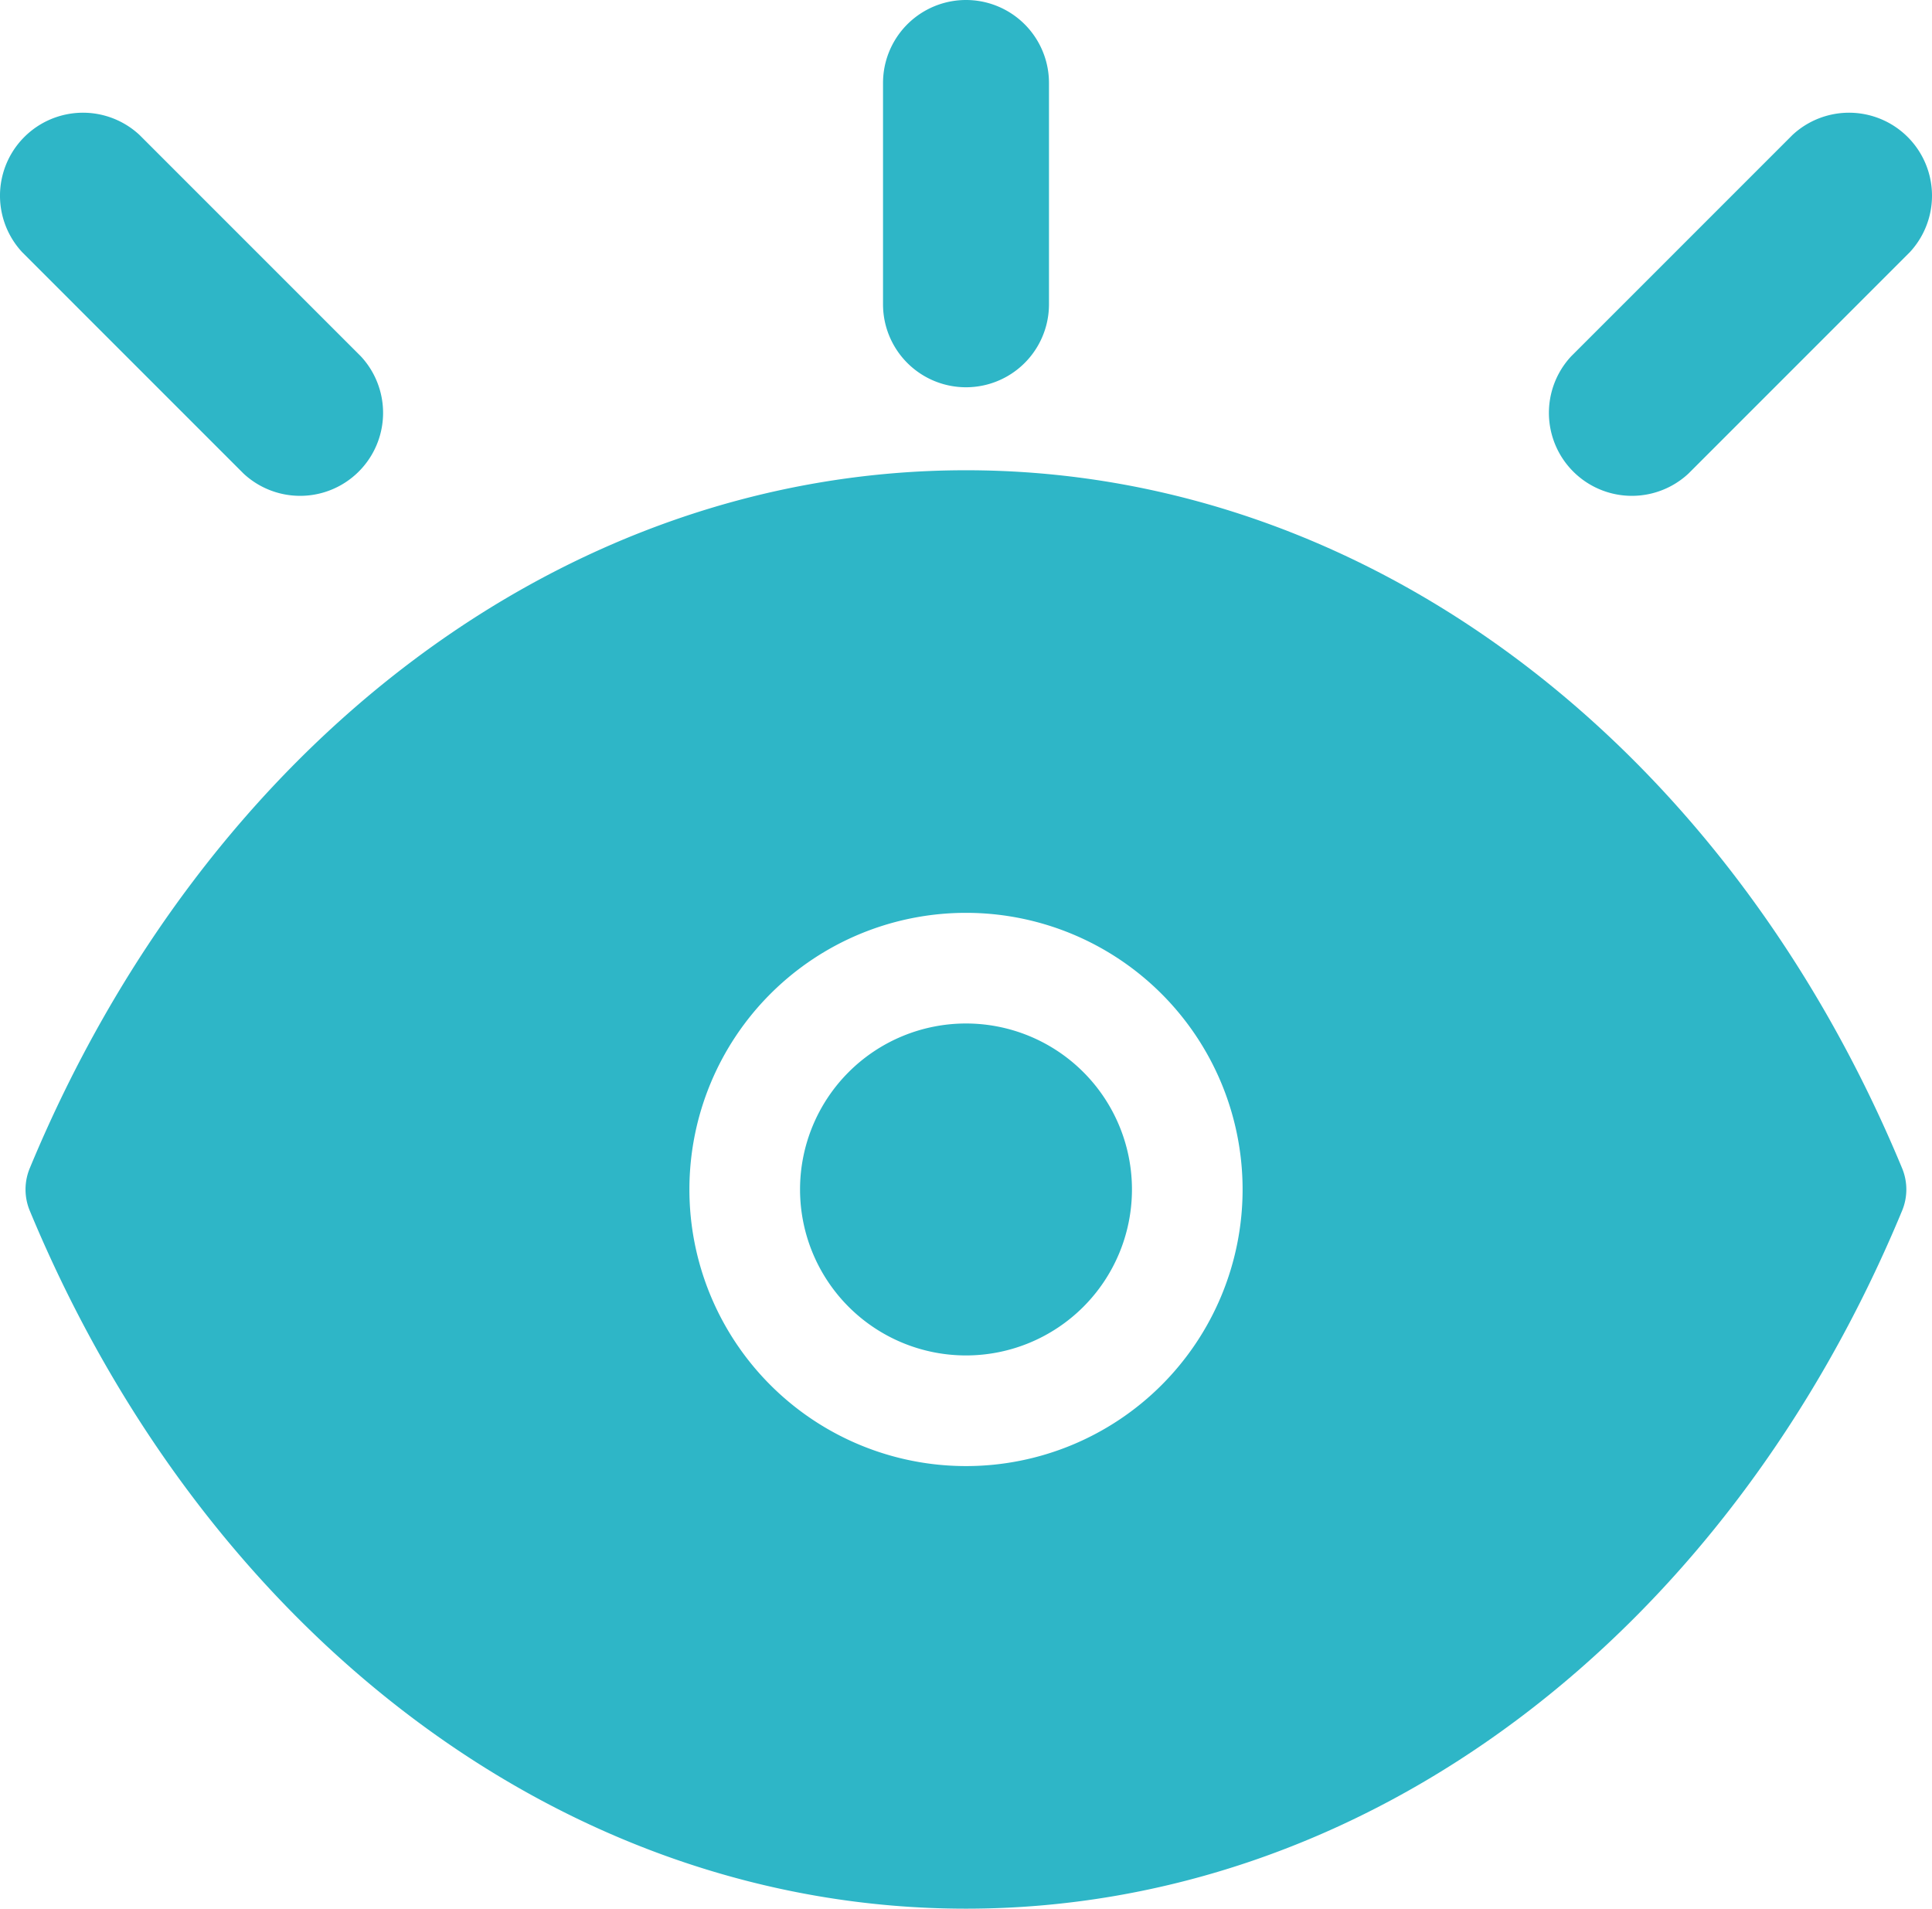 <svg xmlns="http://www.w3.org/2000/svg" width="13.97" height="13.8" viewBox="0 0 13.97 13.8">
  <g id="Group_3" data-name="Group 3" transform="translate(-667.515 -621.6)">
    <g id="Group_1" data-name="Group 1" transform="translate(231 369.6)">
      <path id="Path_13" data-name="Path 13" d="M436.73,260.447c1.269-3.061,3.864-5.047,6.77-5.047s5.5,1.986,6.769,5.047a.4.4,0,0,1,0,.306c-1.268,3.06-3.863,5.047-6.769,5.047s-5.5-1.987-6.77-5.047a.4.4,0,0,1,0-.306Zm6.77,2.153a2,2,0,1,0-2-2A2,2,0,0,0,443.5,262.6Z" fill="#2eb6c7"/>
      <path id="Path_14" data-name="Path 14" d="M443.5,261.8a1.2,1.2,0,1,1,1.2-1.2,1.2,1.2,0,0,1-1.2,1.2Zm-.6-9.2a.6.6,0,1,1,1.2,0v1.6a.6.6,0,0,1-1.2,0Zm6.576.376a.6.6,0,0,1,.848.848l-1.6,1.6a.6.6,0,0,1-.848-.848Zm-11.952,0,1.6,1.6a.6.6,0,0,1-.848.848l-1.6-1.6a.6.6,0,0,1,.848-.848Z" fill="#2eb6c7"/>
    </g>
  </g>
</svg>
